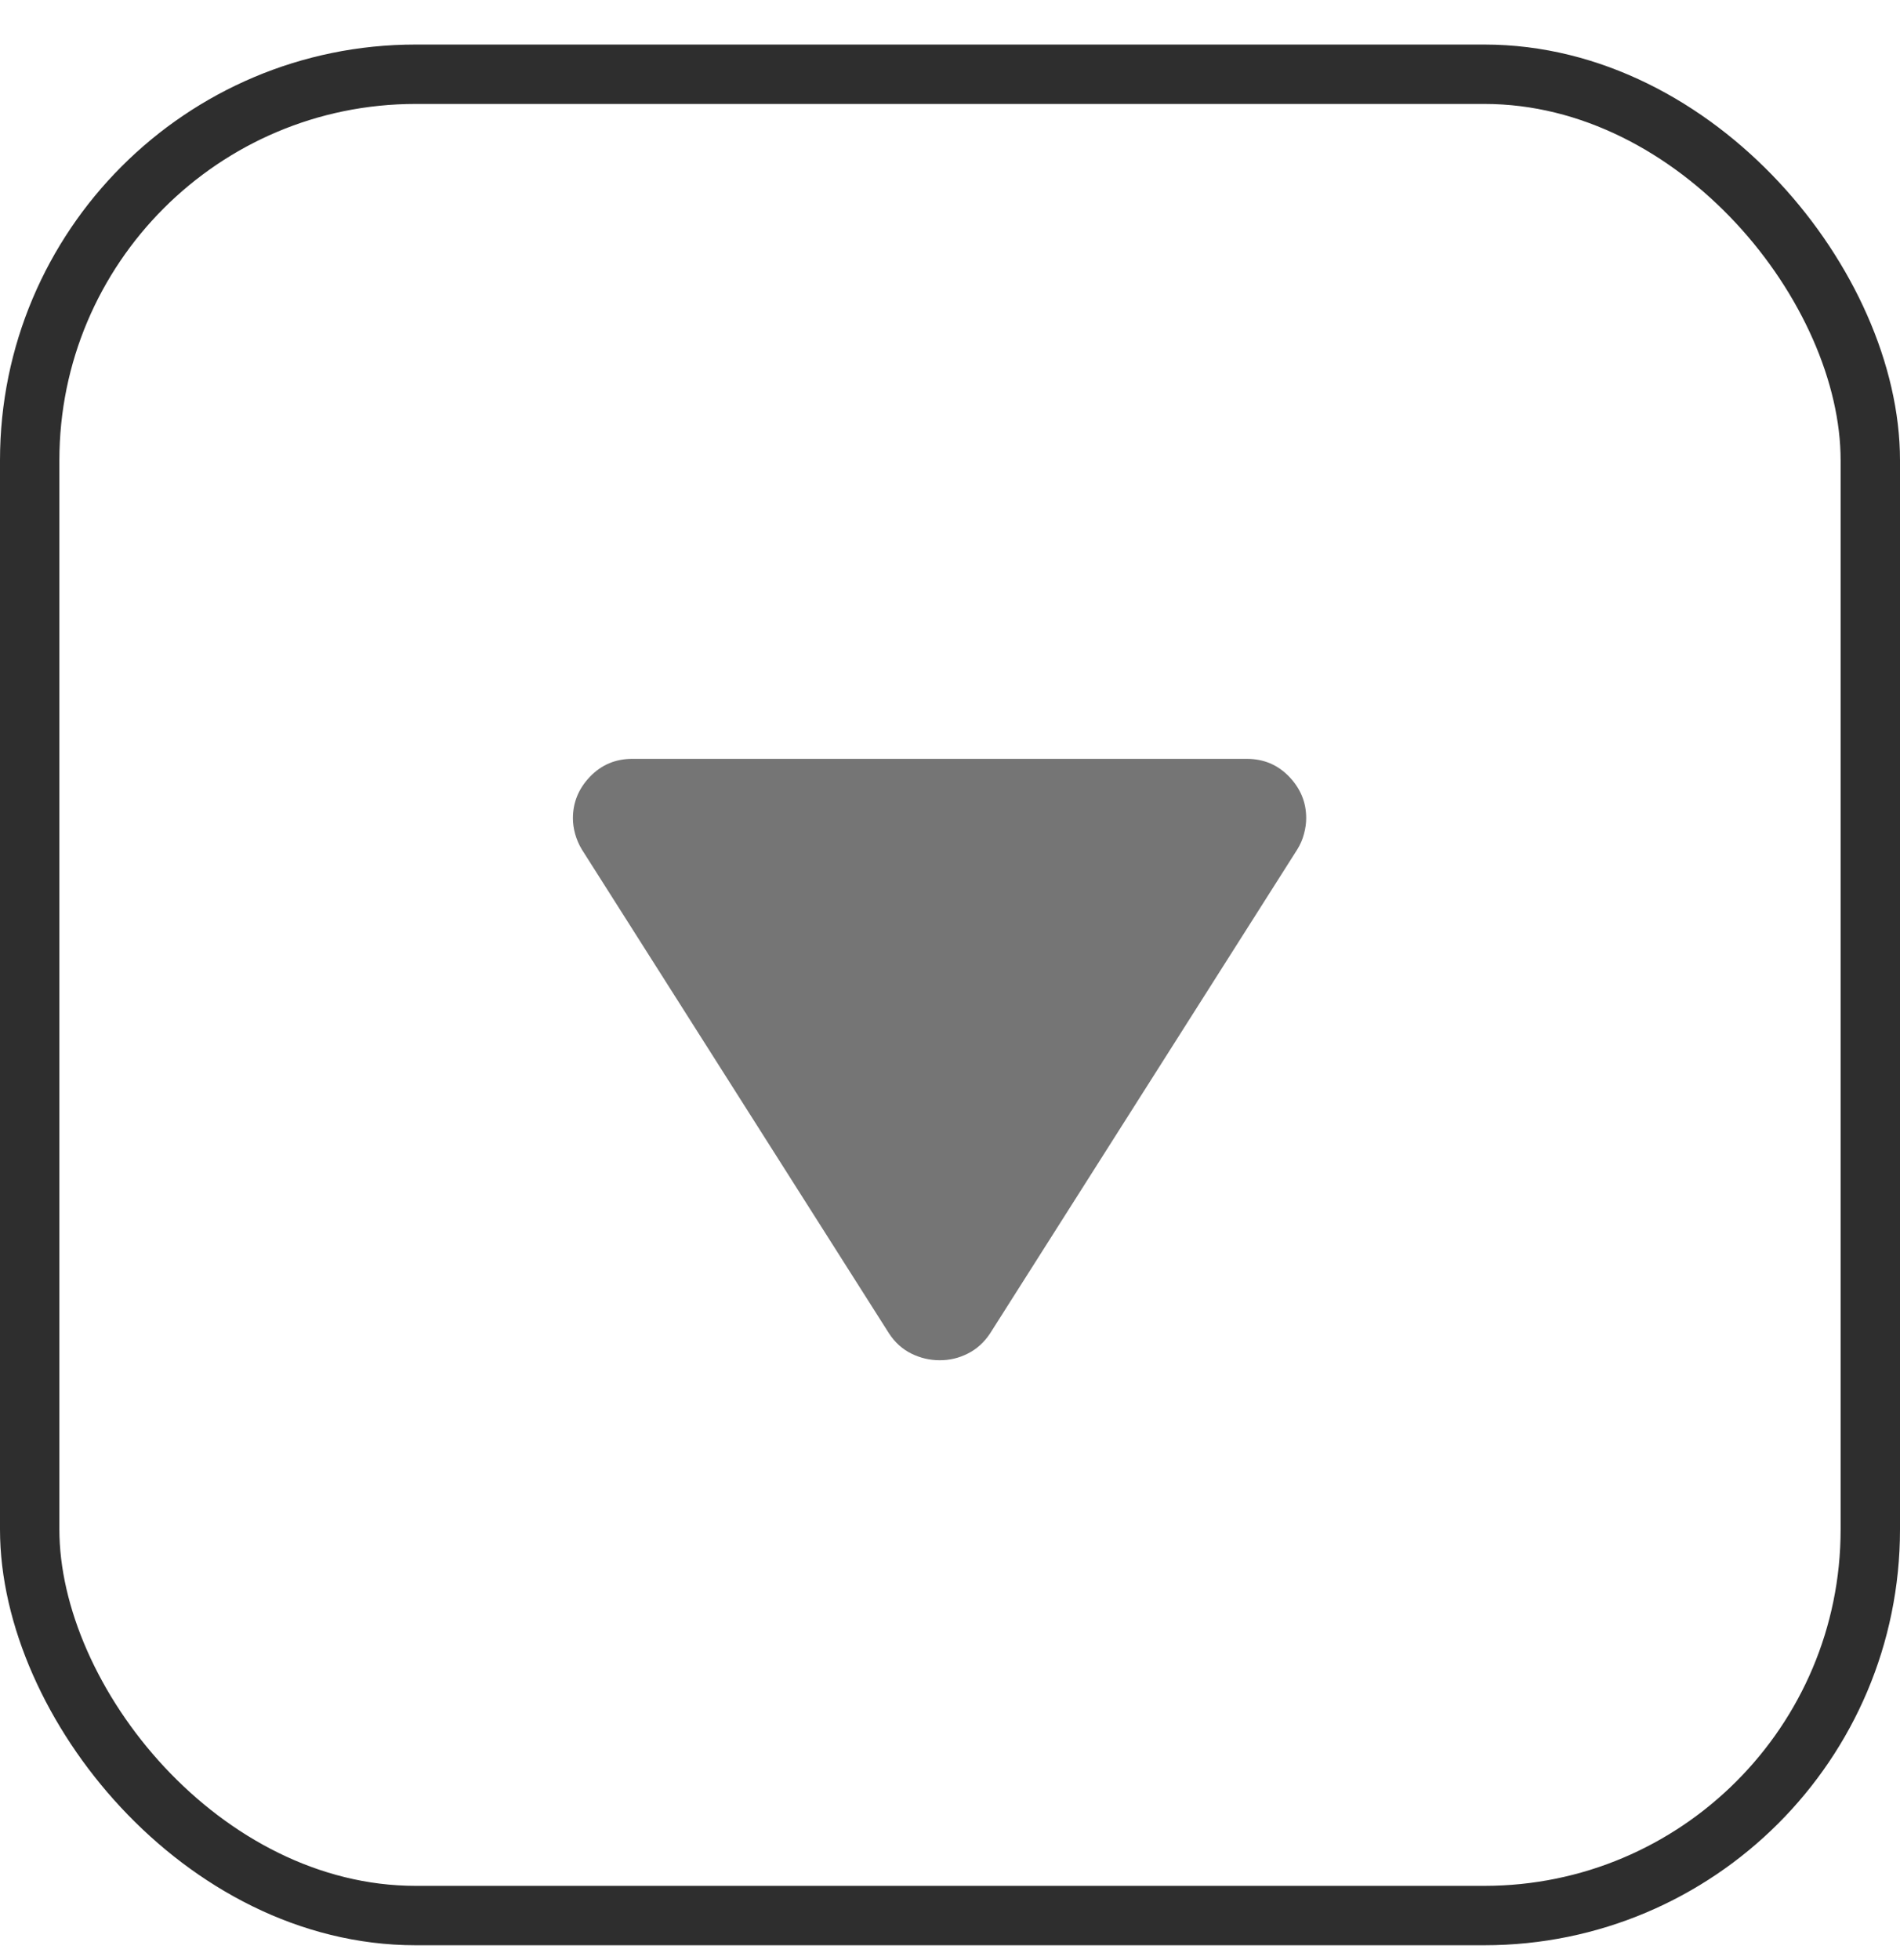 <svg width="32" height="33" viewBox="0 0 32 33" fill="none" xmlns="http://www.w3.org/2000/svg">
<rect x="0.5" y="1.25" width="31" height="31" rx="6.5" stroke="#2E2E2E"/>
<path d="M10.649 12.776L20.999 12.776C21.283 12.776 21.52 12.876 21.712 13.076C21.904 13.276 22 13.51 21.999 13.776C21.999 13.86 21.987 13.947 21.962 14.039C21.938 14.131 21.9 14.219 21.849 14.301L16.674 22.451C16.574 22.601 16.449 22.714 16.299 22.789C16.149 22.865 15.991 22.902 15.824 22.901C15.658 22.901 15.499 22.863 15.349 22.789C15.199 22.715 15.074 22.603 14.974 22.451L9.799 14.301C9.749 14.218 9.712 14.131 9.686 14.039C9.661 13.948 9.649 13.86 9.649 13.776C9.649 13.51 9.745 13.276 9.937 13.076C10.129 12.876 10.367 12.776 10.649 12.776Z" fill="#757575"/>
</svg>
